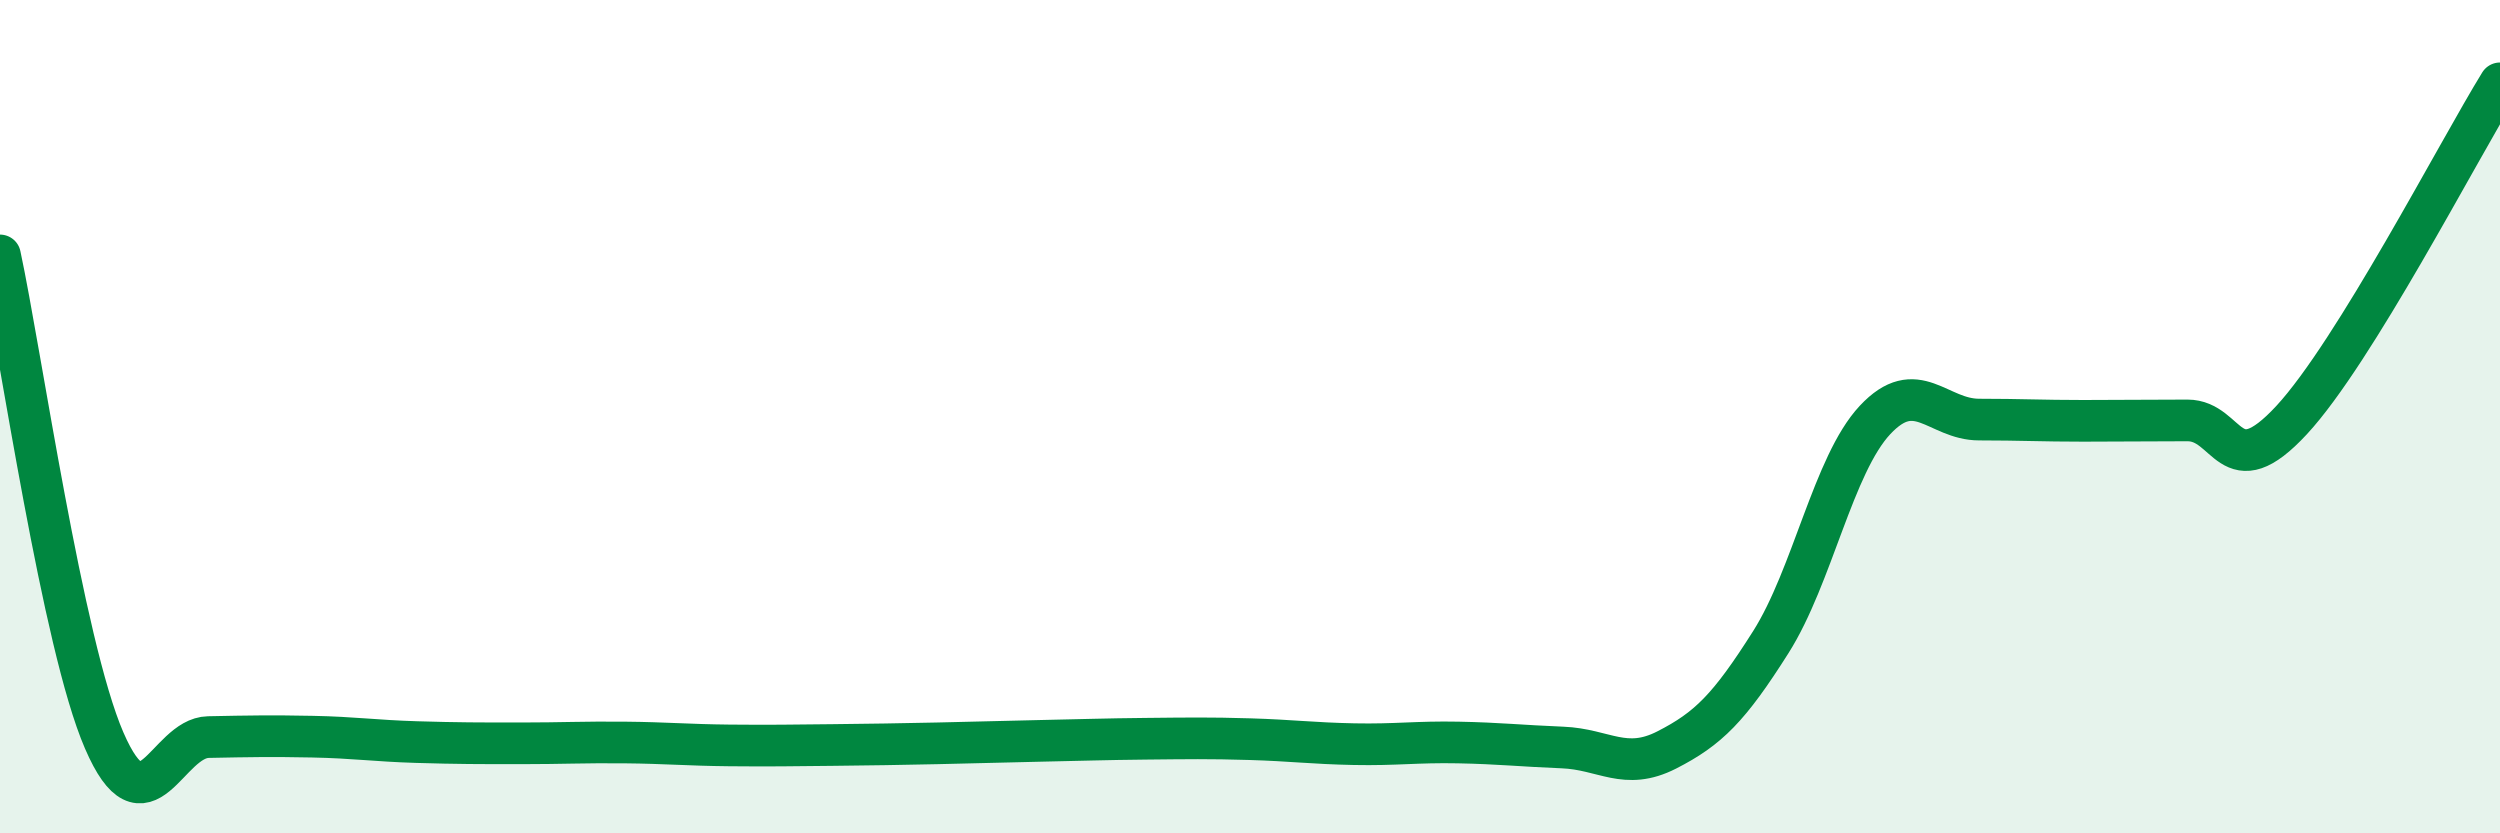 
    <svg width="60" height="20" viewBox="0 0 60 20" xmlns="http://www.w3.org/2000/svg">
      <path
        d="M 0,6.13 C 0.5,8.46 1.5,15.46 2.5,17.77 C 3.5,20.08 4,17.71 5,17.69 C 6,17.67 6.5,17.66 7.5,17.68 C 8.5,17.7 9,17.78 10,17.81 C 11,17.84 11.5,17.84 12.5,17.84 C 13.5,17.84 14,17.81 15,17.82 C 16,17.83 16.5,17.88 17.5,17.89 C 18.5,17.9 19,17.89 20,17.88 C 21,17.87 21.5,17.86 22.5,17.84 C 23.5,17.82 24,17.8 25,17.78 C 26,17.76 26.5,17.74 27.5,17.73 C 28.5,17.72 29,17.71 30,17.74 C 31,17.77 31.5,17.84 32.5,17.86 C 33.5,17.88 34,17.8 35,17.82 C 36,17.84 36.5,17.9 37.5,17.94 C 38.5,17.98 39,18.51 40,18 C 41,17.49 41.5,16.99 42.5,15.41 C 43.5,13.83 44,11.15 45,10.08 C 46,9.01 46.5,10.07 47.5,10.07 C 48.5,10.07 49,10.1 50,10.1 C 51,10.1 51.5,10.09 52.5,10.09 C 53.5,10.09 53.5,11.7 55,10.08 C 56.5,8.46 59,3.62 60,2L60 20L0 20Z"
        fill="#008740"
        opacity="0.1"
        stroke-linecap="round"
        stroke-linejoin="round"
      />
      <path
        d="M 0,6.13 C 0.5,8.46 1.5,15.46 2.5,17.77 C 3.5,20.08 4,17.71 5,17.69 C 6,17.67 6.5,17.66 7.5,17.68 C 8.5,17.7 9,17.78 10,17.81 C 11,17.84 11.5,17.84 12.5,17.84 C 13.5,17.84 14,17.81 15,17.82 C 16,17.83 16.5,17.88 17.5,17.89 C 18.5,17.9 19,17.89 20,17.88 C 21,17.87 21.5,17.86 22.5,17.84 C 23.5,17.82 24,17.8 25,17.78 C 26,17.76 26.5,17.74 27.5,17.73 C 28.5,17.72 29,17.71 30,17.74 C 31,17.77 31.5,17.84 32.5,17.86 C 33.5,17.88 34,17.8 35,17.82 C 36,17.84 36.5,17.9 37.5,17.94 C 38.5,17.98 39,18.51 40,18 C 41,17.49 41.5,16.99 42.5,15.41 C 43.5,13.83 44,11.15 45,10.08 C 46,9.01 46.5,10.07 47.5,10.07 C 48.5,10.07 49,10.1 50,10.1 C 51,10.1 51.5,10.09 52.5,10.09 C 53.5,10.09 53.5,11.7 55,10.08 C 56.5,8.46 59,3.62 60,2"
        stroke="#008740"
        stroke-width="1"
        fill="none"
        stroke-linecap="round"
        stroke-linejoin="round"
      />
    </svg>
  